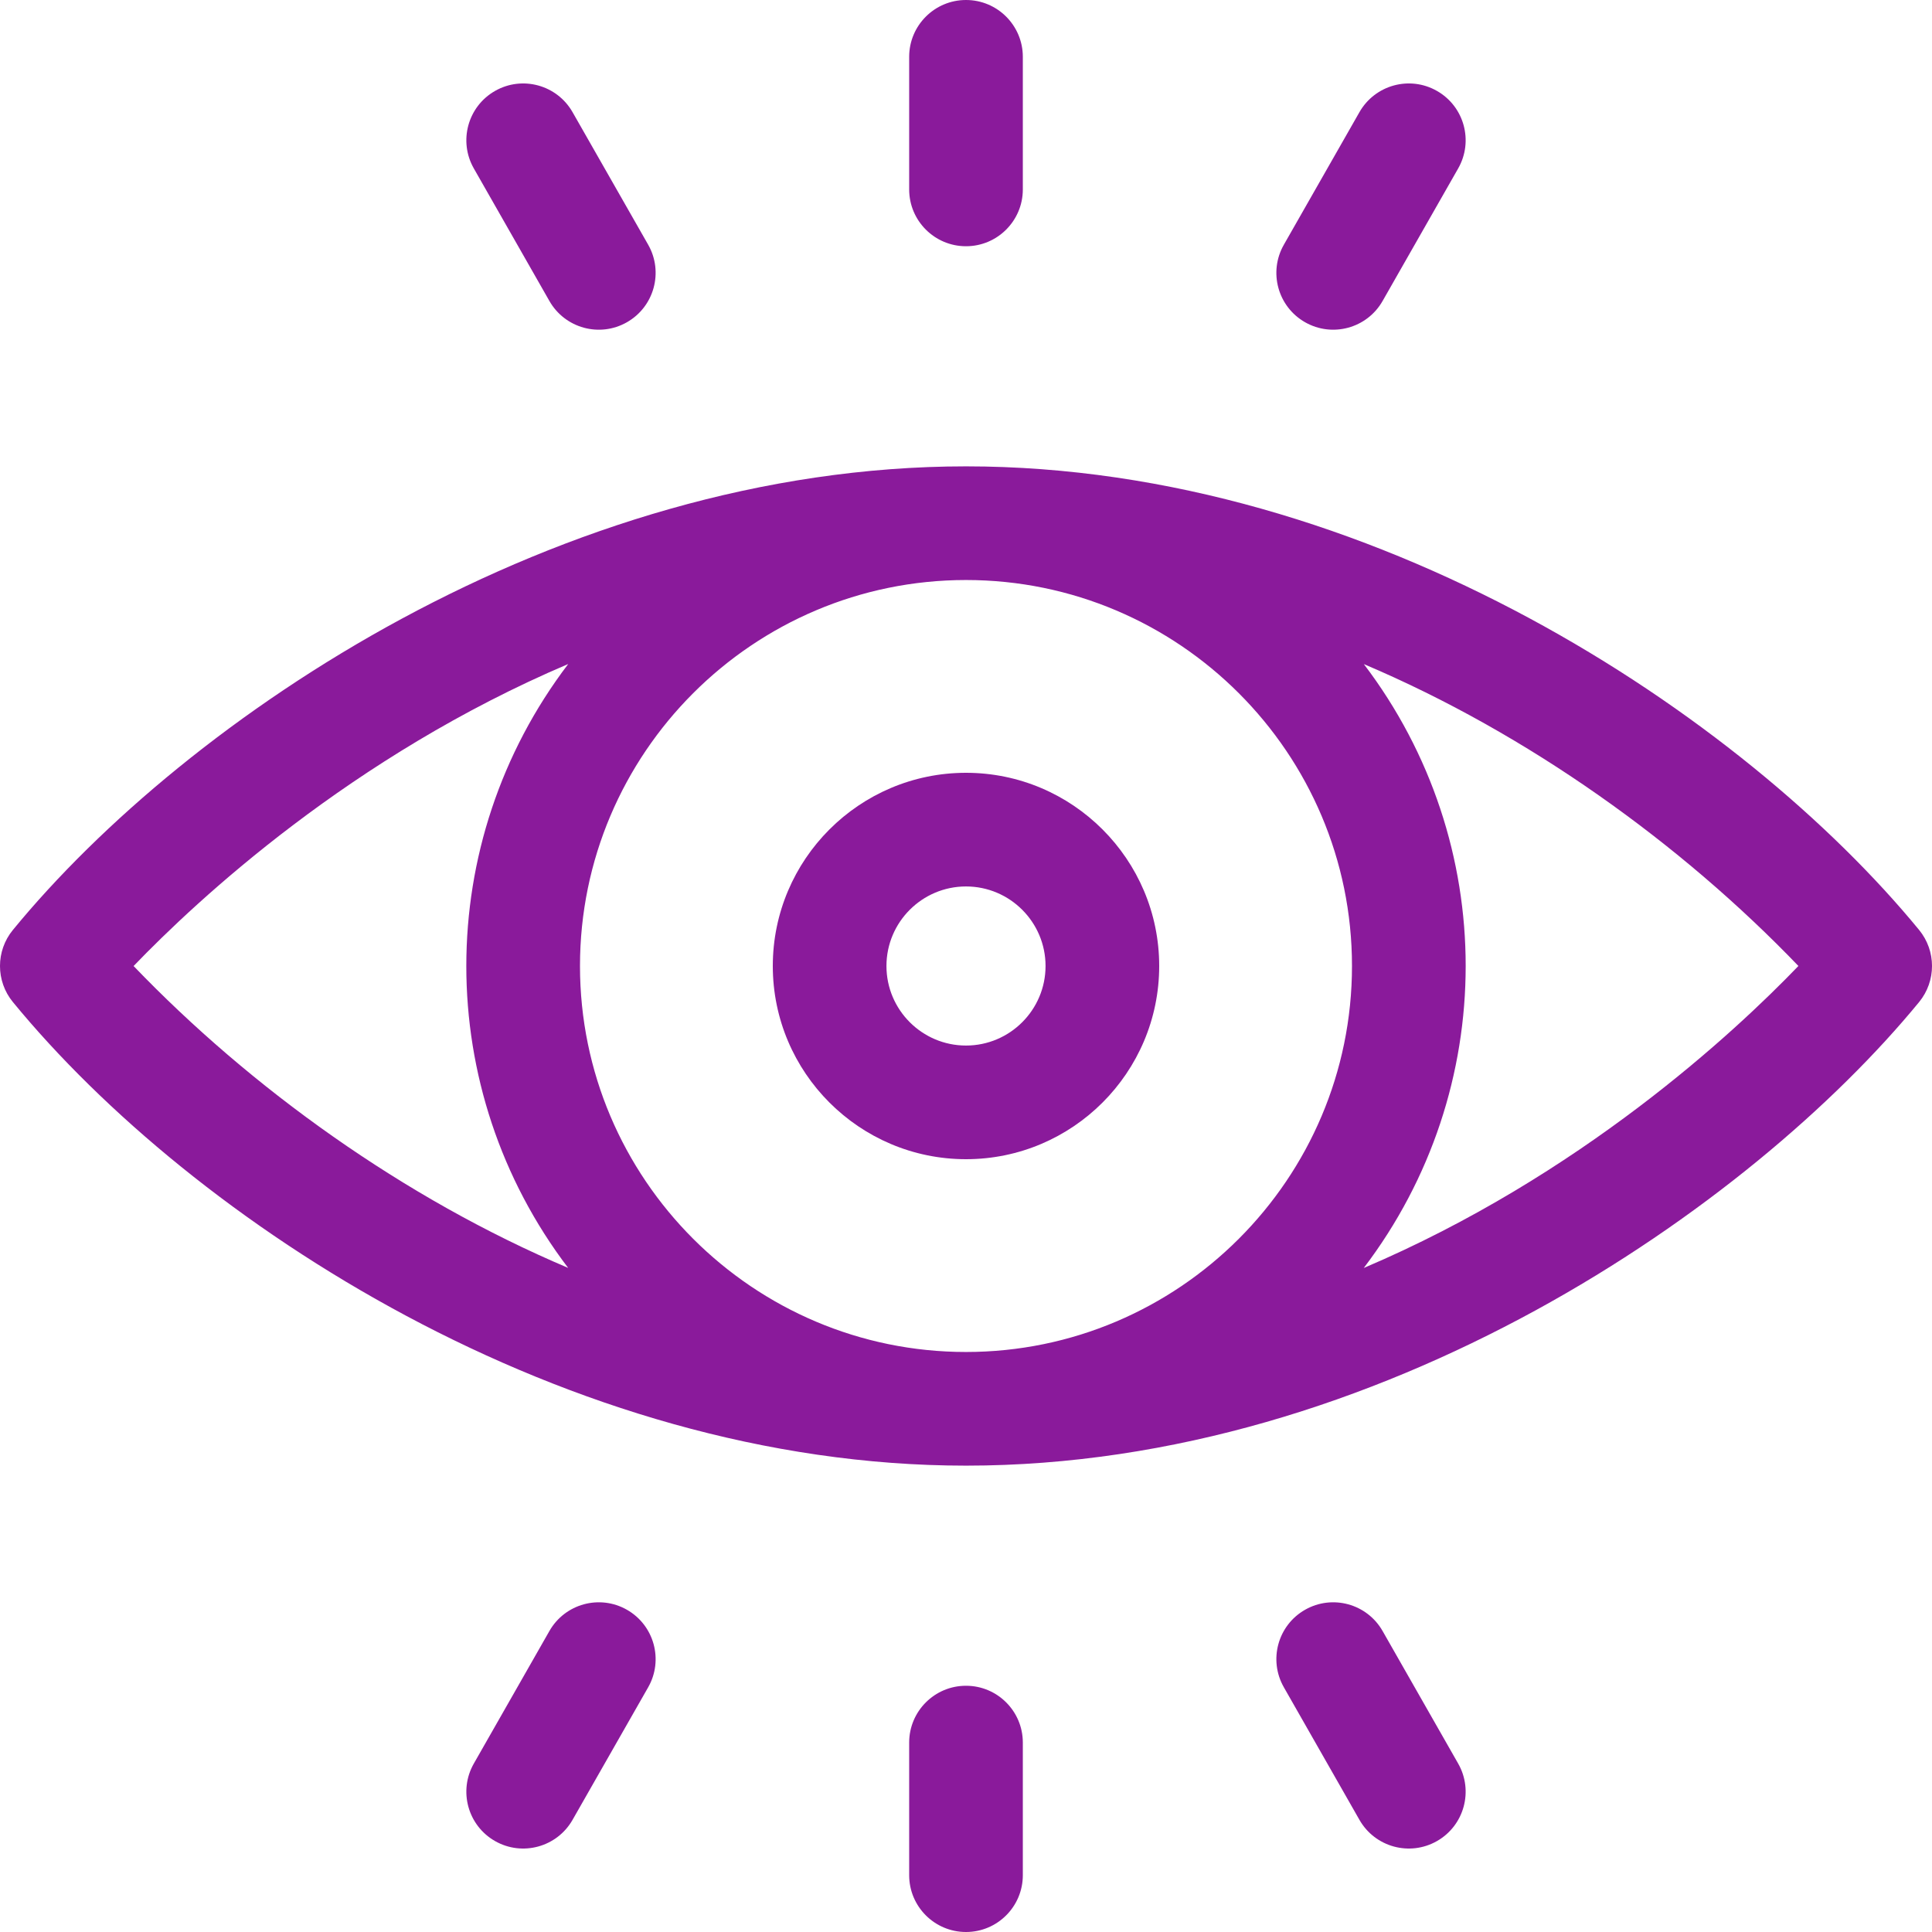 <svg width="75" height="75" viewBox="0 0 75 75" fill="none" xmlns="http://www.w3.org/2000/svg">
<g clip-path="url(#clip0_1093_1365)">
<path d="M74.5 36.101C67.683 27.796 53.251 18.104 37.5 18.104C21.692 18.104 7.26 27.862 0.5 36.101C-0.167 36.914 -0.167 38.086 0.5 38.899C7.479 47.405 21.944 56.896 37.5 56.896C53.608 56.896 67.979 46.844 74.5 38.899C75.167 38.086 75.167 36.914 74.5 36.101ZM52.484 37.5C52.484 45.762 45.762 52.484 37.5 52.484C29.237 52.484 22.515 45.762 22.515 37.5C22.515 29.238 29.237 22.516 37.5 22.516C45.763 22.516 52.484 29.238 52.484 37.5ZM5.186 37.501C7.668 34.92 13.655 29.351 22.058 25.777C16.785 32.707 16.783 42.288 22.056 49.22C15.666 46.512 9.731 42.233 5.186 37.501ZM52.941 49.223C58.215 42.293 58.217 32.712 52.944 25.78C59.333 28.488 65.269 32.767 69.814 37.499C67.332 40.08 61.345 45.649 52.941 49.223Z" fill="#8A1A9B"/>
<path d="M30 37.5C30 41.636 33.364 45 37.5 45C41.635 45 45 41.636 45 37.5C45 33.364 41.635 30 37.5 30C33.364 30 30 33.364 30 37.5ZM40.588 37.5C40.588 39.203 39.203 40.588 37.5 40.588C35.797 40.588 34.412 39.203 34.412 37.5C34.412 35.797 35.797 34.412 37.5 34.412C39.203 34.412 40.588 35.797 40.588 37.5Z" fill="#8A1A9B"/>
<path d="M37.5 9.559C38.718 9.559 39.706 8.571 39.706 7.353V2.206C39.706 0.988 38.718 0 37.5 0C36.282 0 35.294 0.988 35.294 2.206V7.353C35.294 8.571 36.282 9.559 37.5 9.559Z" fill="#8A1A9B"/>
<path d="M50.662 12.509C51.719 13.112 53.067 12.745 53.671 11.686L56.606 6.539C57.21 5.48 56.842 4.133 55.783 3.53C54.725 2.926 53.378 3.295 52.774 4.353L49.839 9.5C49.235 10.558 49.603 11.905 50.662 12.509Z" fill="#8A1A9B"/>
<path d="M21.329 11.686C21.933 12.744 23.28 13.113 24.338 12.509C25.396 11.905 25.765 10.558 25.162 9.5L22.226 4.353C21.622 3.295 20.275 2.926 19.217 3.53C18.159 4.133 17.79 5.48 18.394 6.539L21.329 11.686Z" fill="#8A1A9B"/>
<path d="M37.5 65.441C36.282 65.441 35.294 66.429 35.294 67.647V72.794C35.294 74.012 36.282 75 37.5 75C38.718 75 39.706 74.012 39.706 72.794V67.647C39.706 66.429 38.718 65.441 37.5 65.441Z" fill="#8A1A9B"/>
<path d="M24.338 62.491C23.28 61.888 21.933 62.256 21.329 63.314L18.394 68.461C17.79 69.52 18.159 70.867 19.217 71.47C20.275 72.074 21.622 71.705 22.226 70.647L25.162 65.5C25.765 64.442 25.396 63.095 24.338 62.491Z" fill="#8A1A9B"/>
<path d="M53.671 63.314C53.067 62.256 51.72 61.888 50.662 62.491C49.603 63.094 49.235 64.442 49.839 65.5L52.774 70.647C53.377 71.705 54.725 72.074 55.783 71.47C56.841 70.867 57.21 69.52 56.606 68.461L53.671 63.314Z" fill="#8A1A9B"/>
</g>
<defs>
<clipPath id="clip0_1093_1365">
<rect width="75" height="75" fill="white"/>
</clipPath>
</defs>
</svg>
